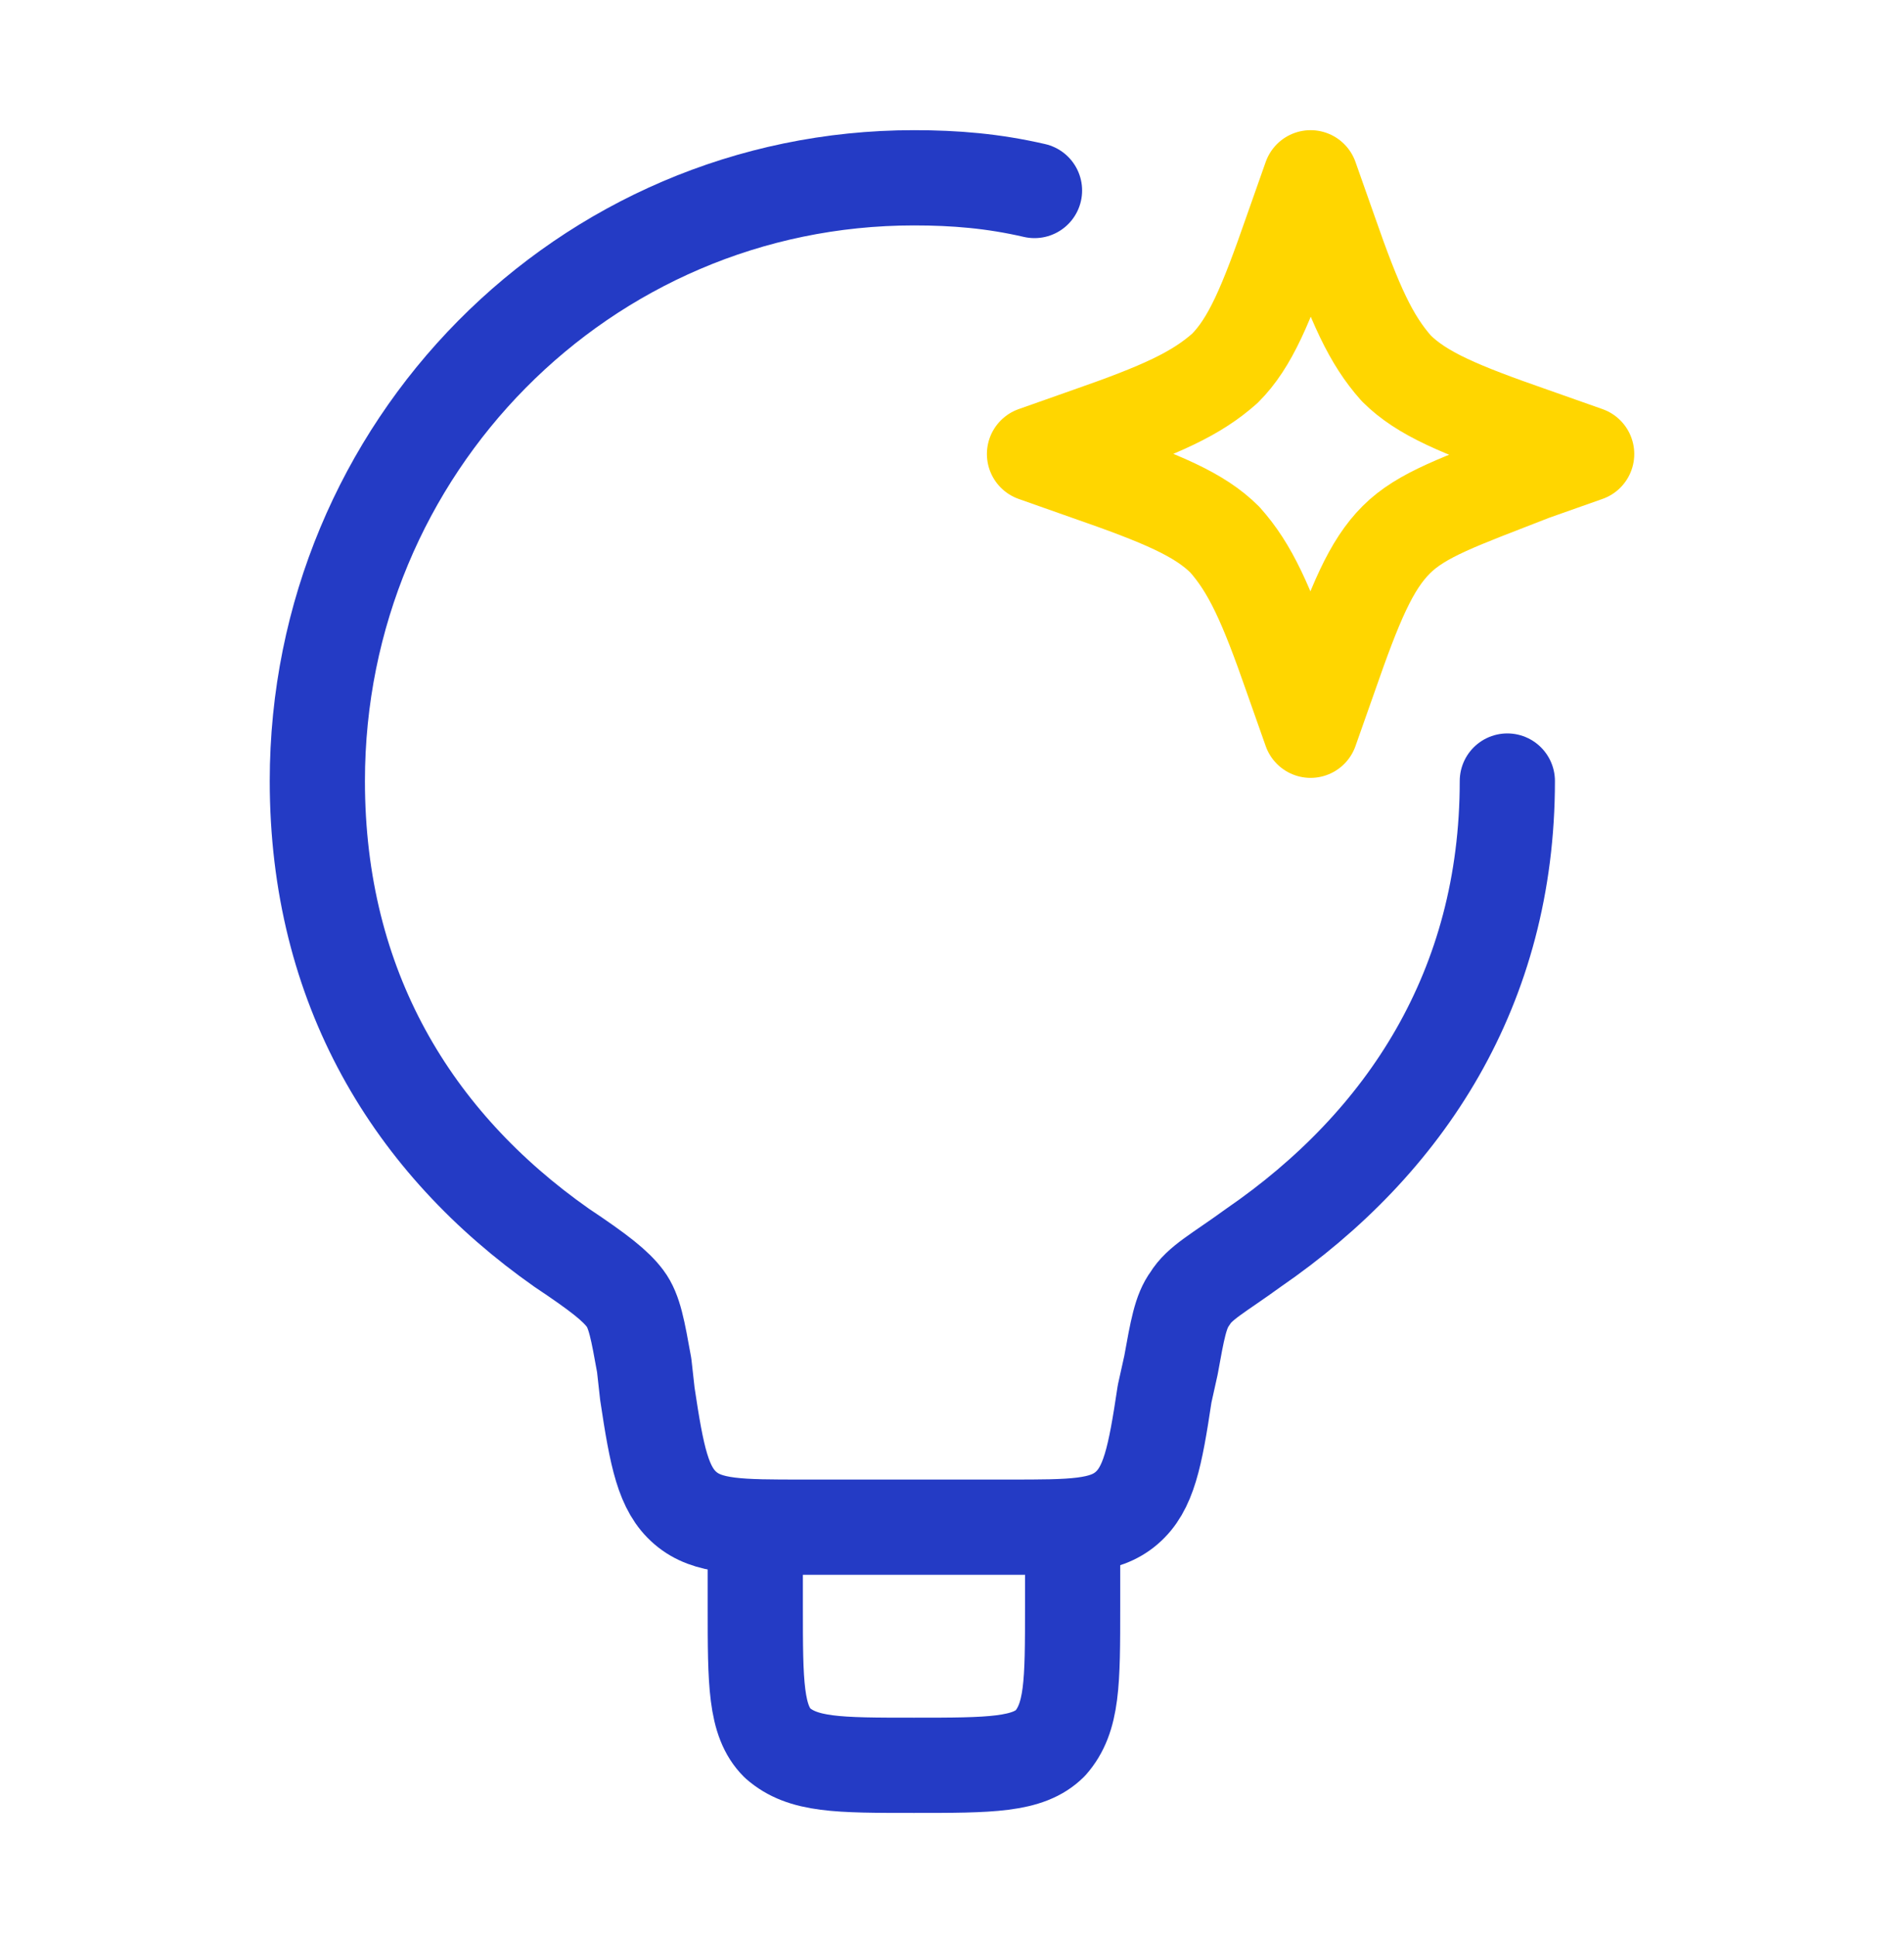<svg width="60" height="61" viewBox="0 0 60 61" fill="none" xmlns="http://www.w3.org/2000/svg">
<path d="M47.5 24.6C47.5 31.1 44.3 36 39.5 39.3C38.4 40.1 37.8 40.4 37.5 40.9C37.2 41.3 37.1 41.9 36.9 43L36.7 43.9C36.4 45.9 36.2 46.9 35.5 47.5C34.8 48.1 33.8 48.1 31.8 48.1H25.3C23.3 48.1 22.3 48.1 21.6 47.5C20.9 46.9 20.7 45.9 20.4 43.9L20.3 43C20.1 41.9 20 41.3 19.7 40.9C19.4 40.5 18.9 40.1 17.7 39.3C13 36 10 31.1 10 24.6C10 14.1 18.4 5.6 28.8 5.6C30.1 5.6 31.3 5.7 32.6 6" stroke="#243BC5" stroke-width="3" stroke-linecap="round" stroke-linejoin="round"/>
<path d="M33.801 48.1V50.6C33.801 53 33.801 54.1 33.101 54.9C32.401 55.6 31.201 55.6 28.801 55.6C26.401 55.6 25.301 55.6 24.501 54.9C23.801 54.2 23.801 53 23.801 50.6V48.1" stroke="#243BC5" stroke-width="3" stroke-linecap="round" stroke-linejoin="round"/>
<path d="M41.3 5.6L41.9 7.3C42.7 9.6 43.2 10.7 44 11.6C44.8 12.4 46 12.9 48.3 13.7L50 14.3L48.3 14.9C46 15.8 44.8 16.2 44 17C43.2 17.8 42.7 19 41.9 21.3L41.3 23L40.7 21.3C39.9 19 39.4 17.9 38.6 17C37.8 16.2 36.6 15.7 34.3 14.9L32.6 14.3L34.3 13.7C36.6 12.9 37.7 12.4 38.6 11.6C39.4 10.8 39.9 9.6 40.7 7.3L41.3 5.6Z" stroke="#FFD600" stroke-width="3" stroke-linecap="round" stroke-linejoin="round"/>
</svg>
